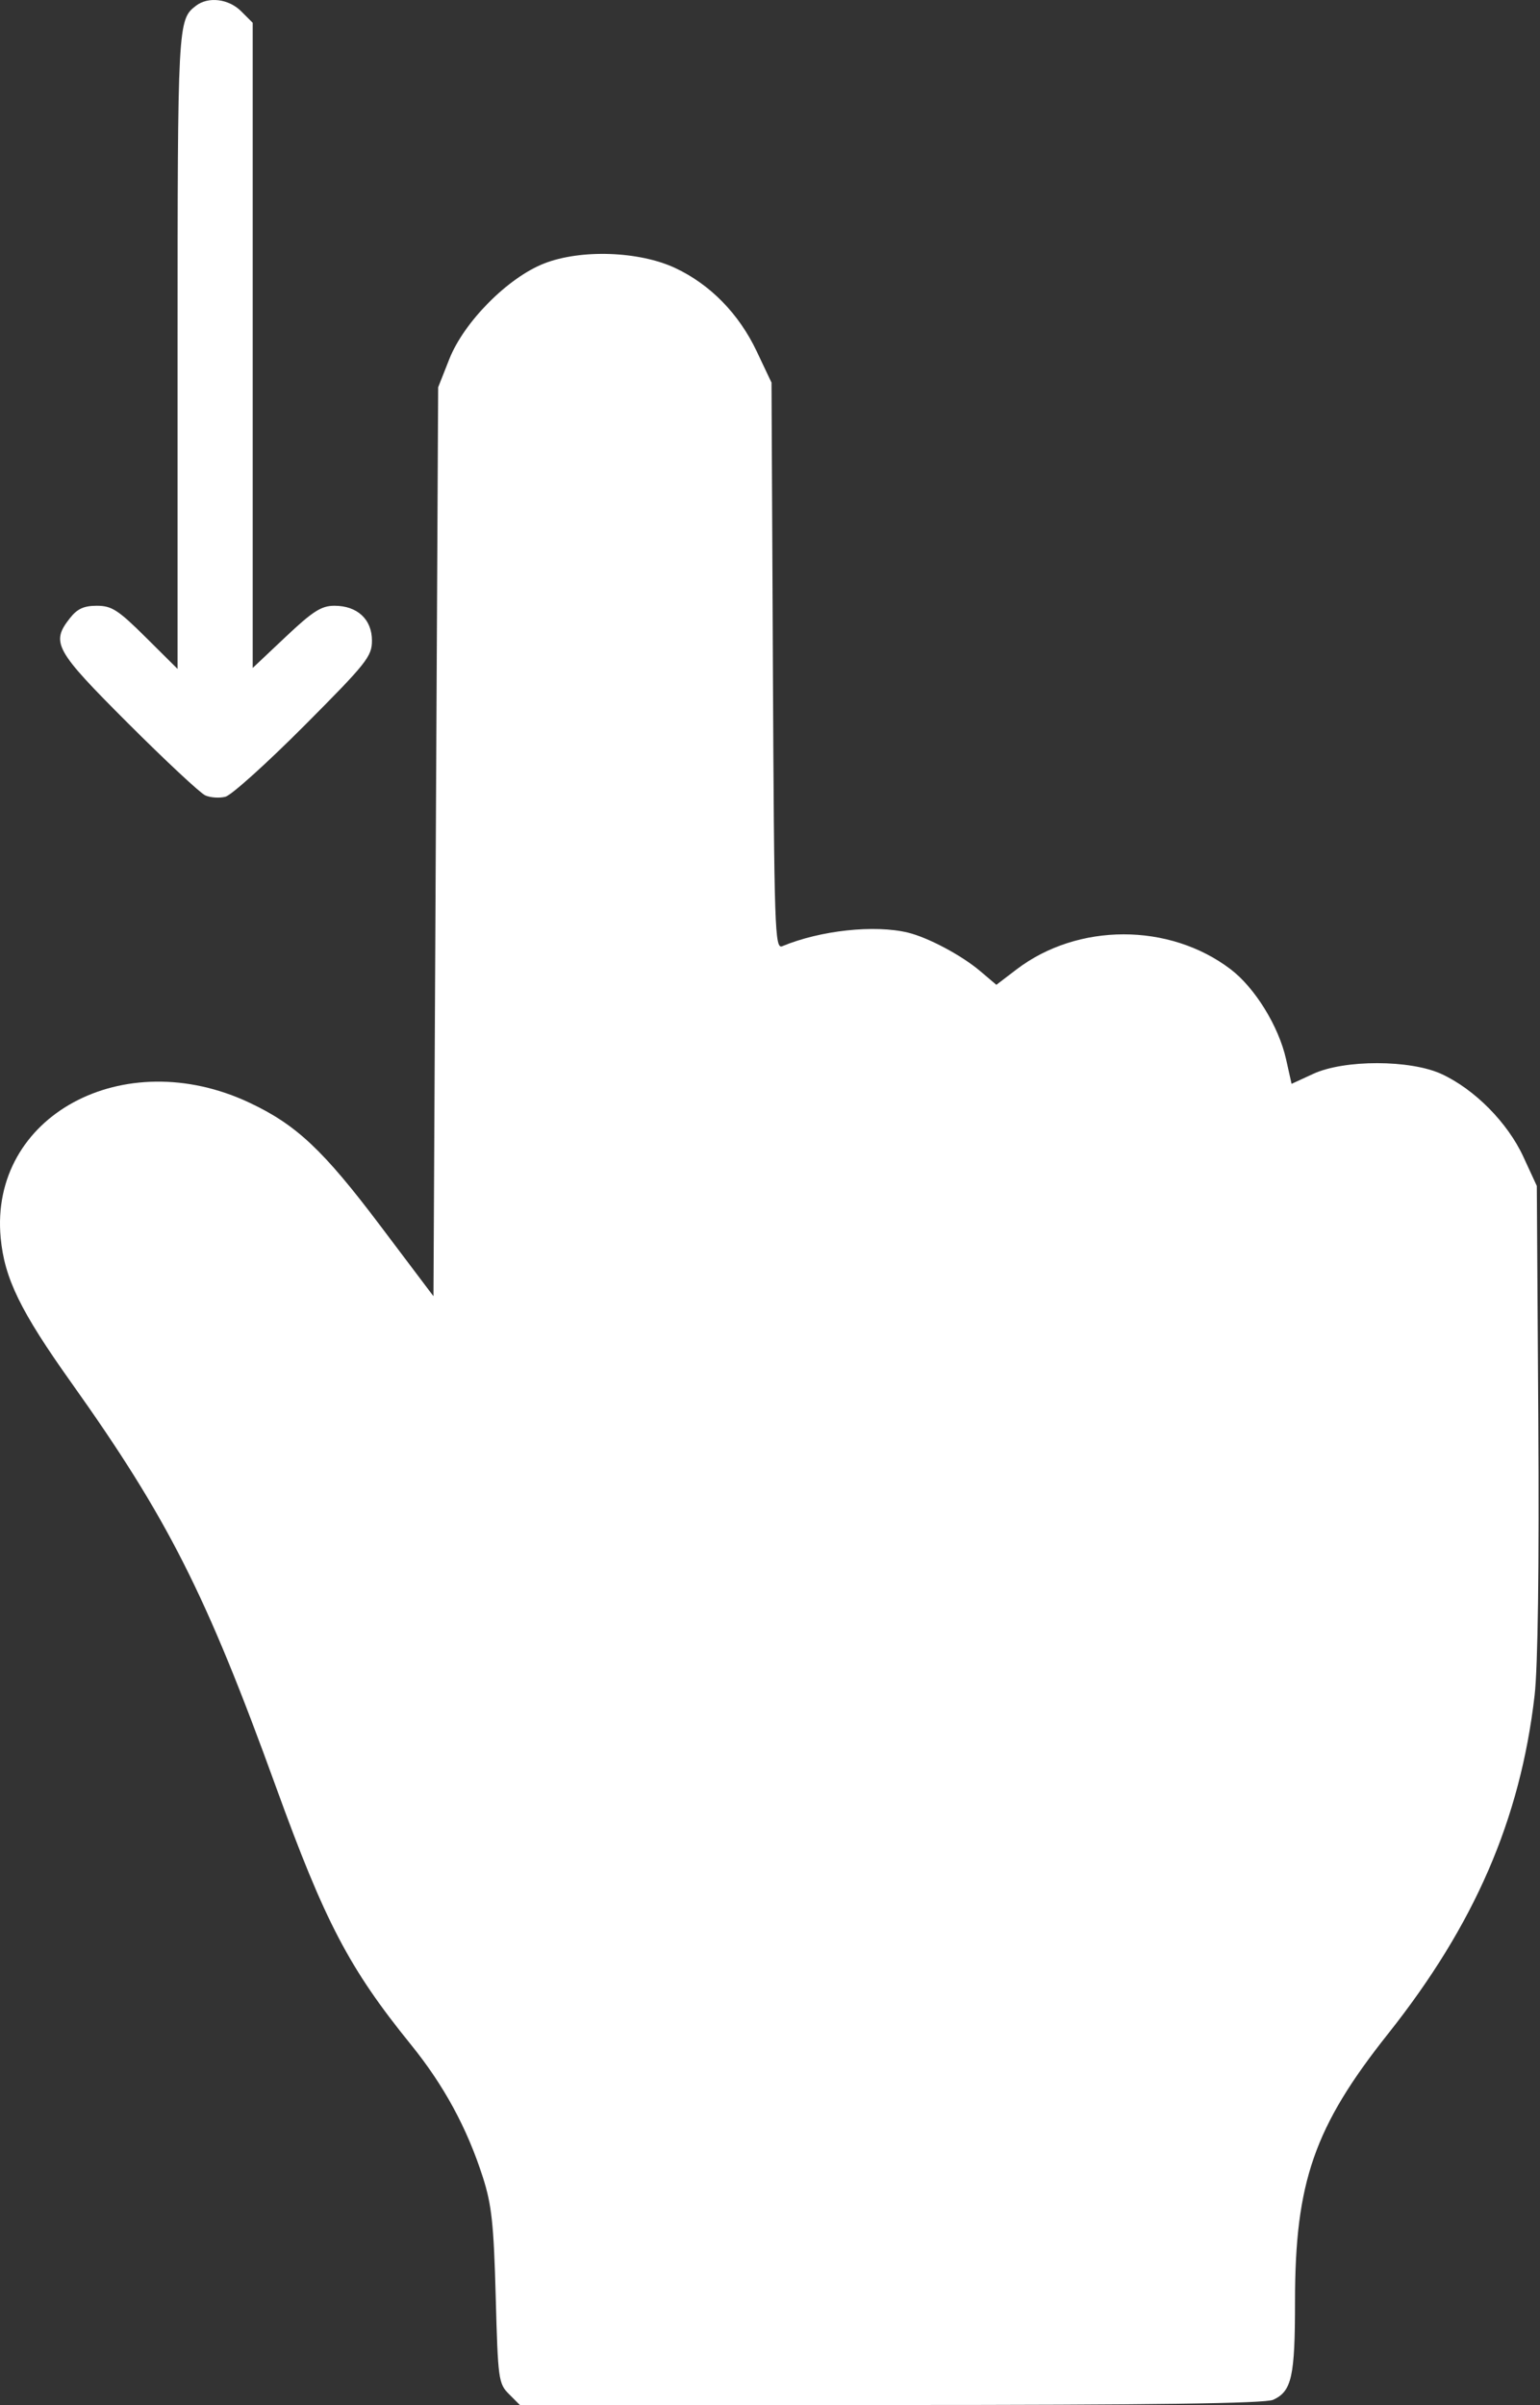 <?xml version="1.0" encoding="UTF-8"?> <svg xmlns="http://www.w3.org/2000/svg" width="328" height="512" viewBox="0 0 328 512" fill="none"><rect x="0" y="0" width="328" height="512" fill="#333333" stroke="none"/><path fill-rule="evenodd" clip-rule="evenodd" d="M41.735 1.227C37.86 4.202 37.822 4.918 37.822 74.602V142.391L31.047 135.668C25.168 129.834 23.789 128.945 20.619 128.945C17.865 128.945 16.458 129.593 14.895 131.58C10.789 136.8 11.652 138.361 27.292 153.984C35.251 161.934 42.647 168.834 43.728 169.316C44.81 169.799 46.736 169.928 48.008 169.602C49.281 169.277 56.824 162.488 64.772 154.515C78.108 141.137 79.222 139.737 79.222 136.353C79.222 131.839 76.1 128.945 71.23 128.945C68.449 128.945 66.632 130.103 60.841 135.566L53.822 142.187V73.52V4.854L51.367 2.4C48.705 -0.263 44.364 -0.791 41.735 1.227ZM115.875 56.093C108.143 59.129 98.824 68.526 95.694 76.445L93.322 82.445L92.822 179.184L92.322 275.923L80.966 260.873C68.843 244.807 63.123 239.433 53.15 234.736C26.278 222.081 -2.276 237.573 0.144 263.493C0.95 272.126 4.354 279.105 15.161 294.284C35.719 323.161 43.863 339.237 58.804 380.445C69.224 409.184 74.372 419.004 87.524 435.233C94.562 443.918 99.475 452.969 102.838 463.445C104.722 469.314 105.165 473.422 105.58 488.866C106.053 506.493 106.175 507.388 108.403 509.616L110.731 511.945H189.729C245.496 511.945 269.445 511.618 271.165 510.835C275.131 509.028 275.822 505.912 275.822 489.845C275.822 464.506 279.925 452.714 295.616 432.956C314.079 409.707 323.788 387.315 326.849 360.918C327.551 354.868 327.835 333.56 327.635 301.945L327.322 252.445L324.442 246.211C321.098 238.97 314.069 231.87 307.039 228.629C300.371 225.556 286.321 225.533 279.705 228.585L275.089 230.715L273.914 225.467C272.348 218.468 267.284 210.259 262.104 206.32C249.048 196.392 229.529 196.416 216.483 206.374L212.212 209.634L208.767 206.713C204.808 203.357 197.669 199.556 193.372 198.519C186.247 196.798 174.703 198.048 166.616 201.415C165.021 202.079 164.891 198.204 164.616 141.785L164.322 81.445L161.167 74.785C157.38 66.793 151.281 60.559 143.822 57.057C136.142 53.453 123.691 53.023 115.875 56.093Z" fill="white"></path></svg> 